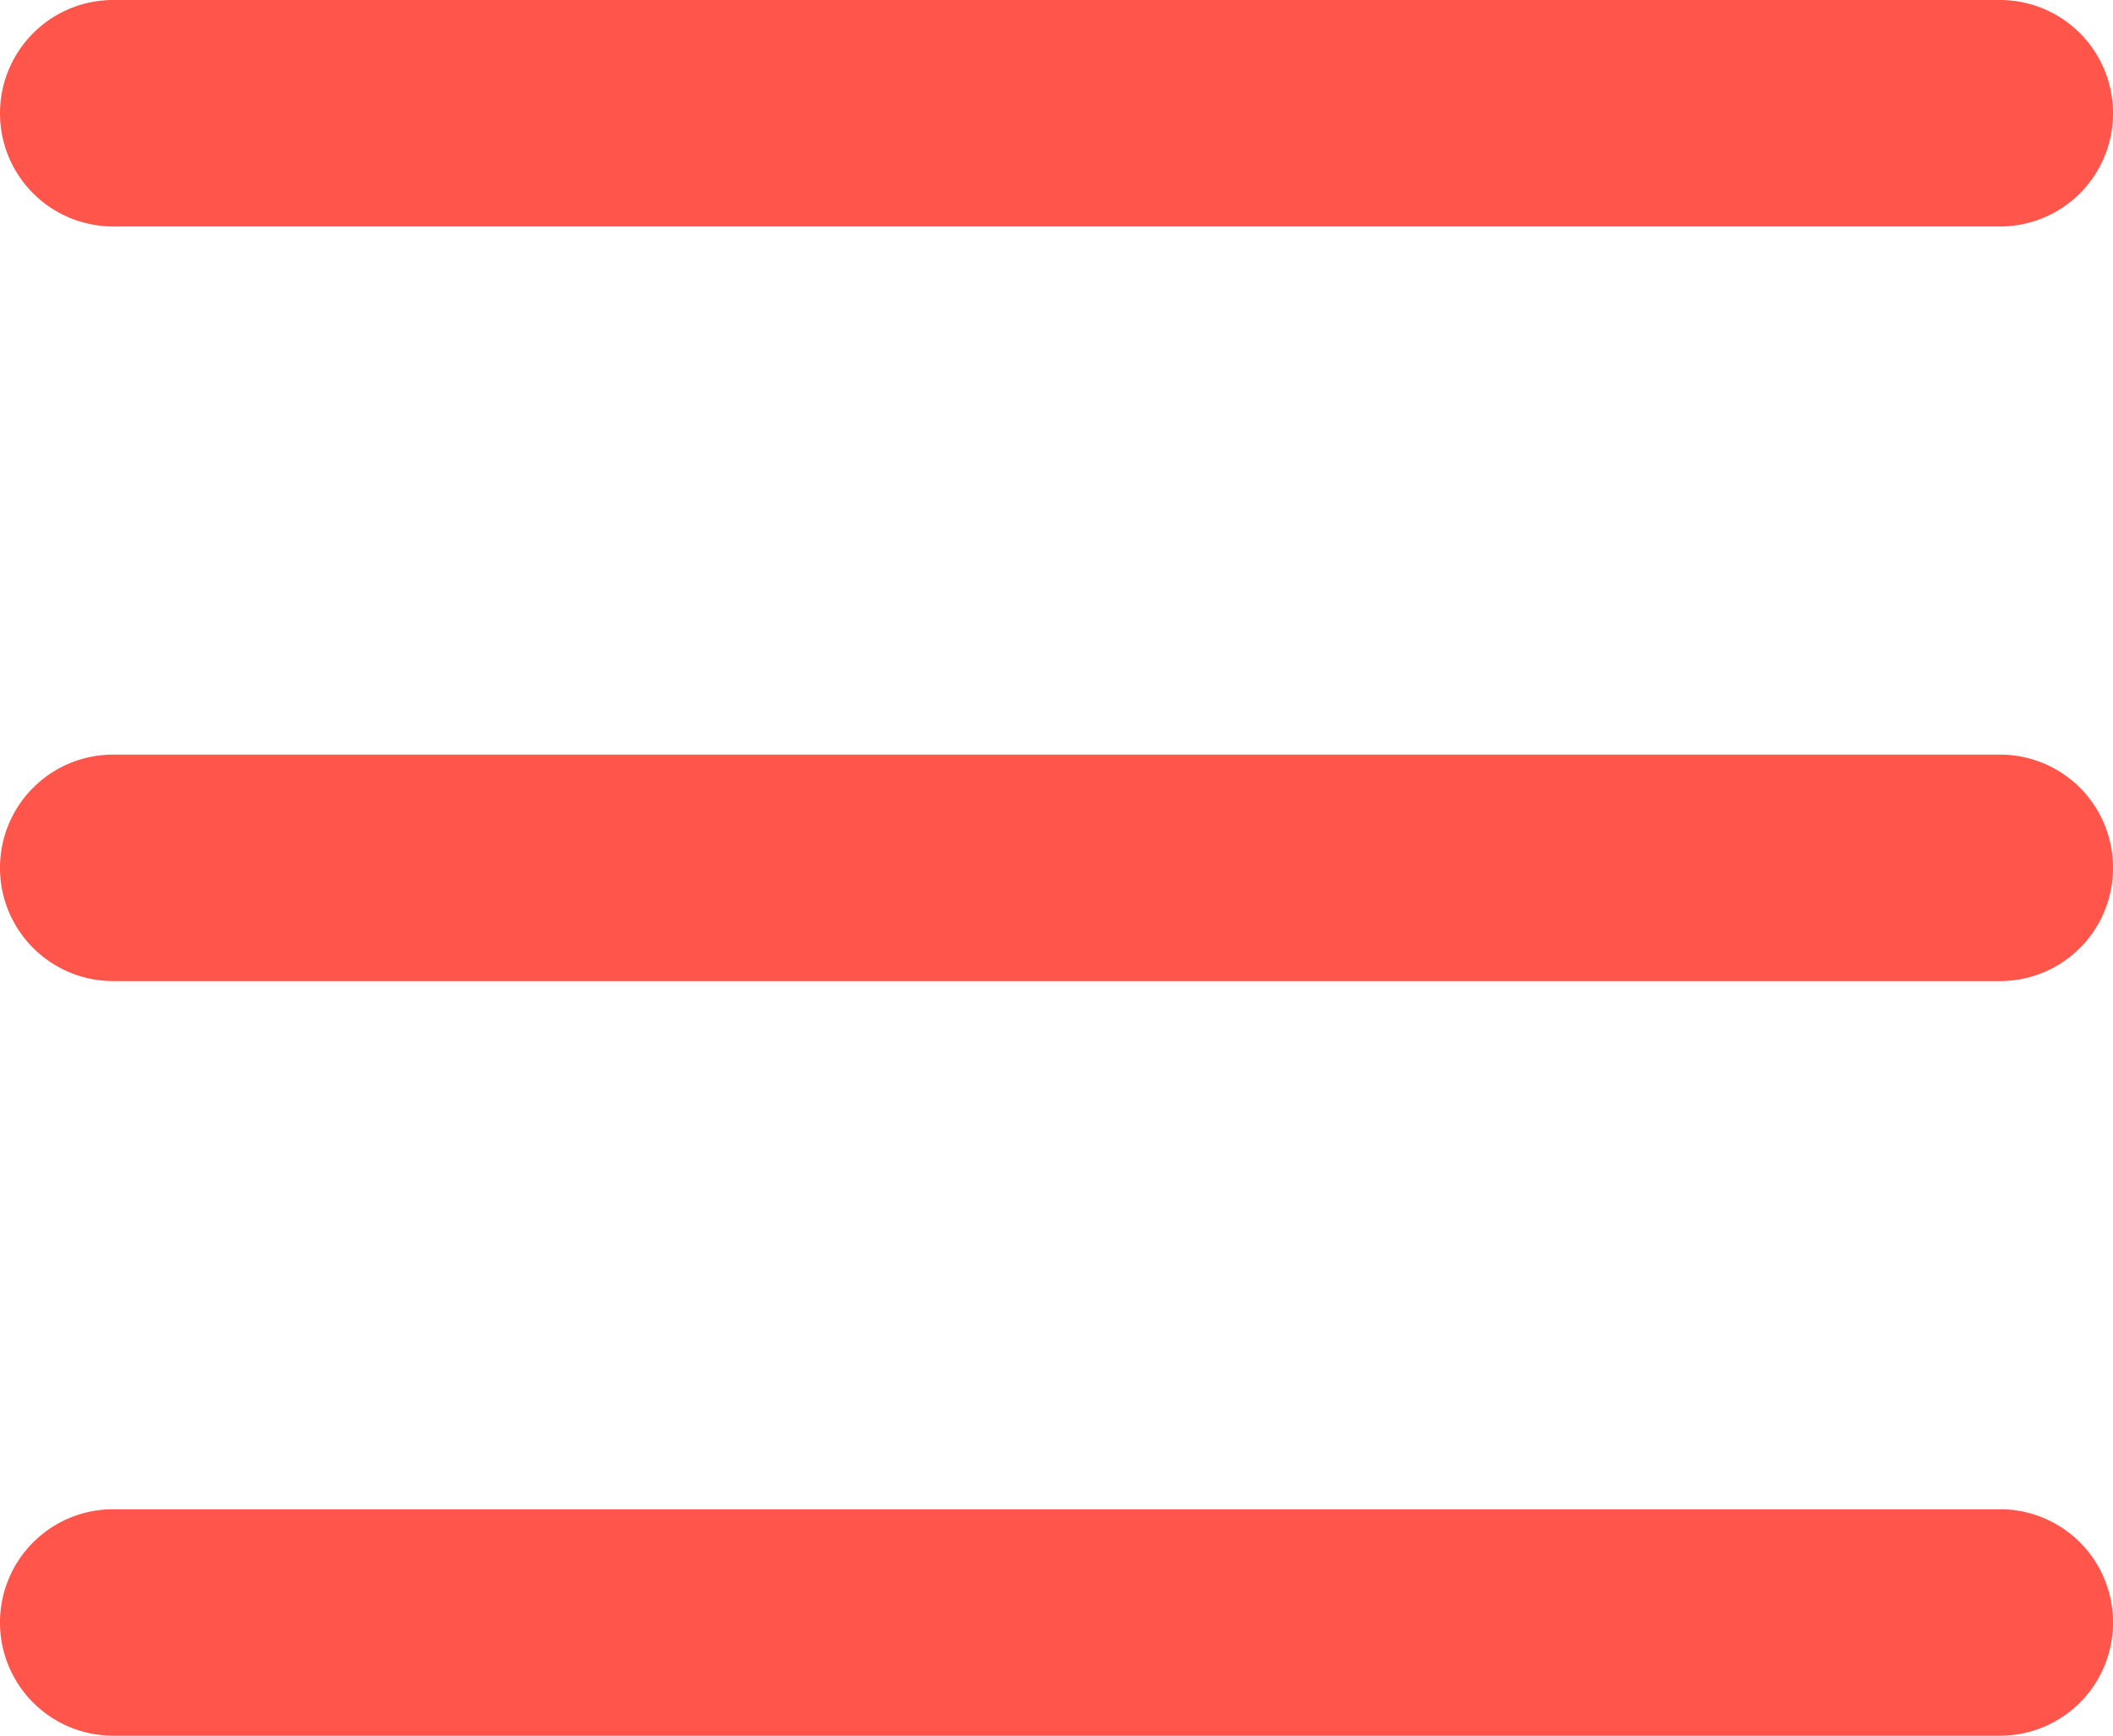 <svg xmlns="http://www.w3.org/2000/svg" width="15.75" height="12.938" viewBox="0 0 15.75 12.938">
  <path id="Path_7618" data-name="Path 7618" d="M0-12.656A.844.844,0,0,1,.844-13.5H14.906a.843.843,0,0,1,.844.844.842.842,0,0,1-.844.844H.844A.843.843,0,0,1,0-12.656ZM0-7.031a.843.843,0,0,1,.844-.844H14.906a.842.842,0,0,1,.844.844.842.842,0,0,1-.844.844H.844A.843.843,0,0,1,0-7.031ZM14.906-.562H.844A.843.843,0,0,1,0-1.406.843.843,0,0,1,.844-2.25H14.906a.842.842,0,0,1,.844.844A.842.842,0,0,1,14.906-.562Z" transform="translate(0 13.5)" fill="#ff554b"/>
</svg>
